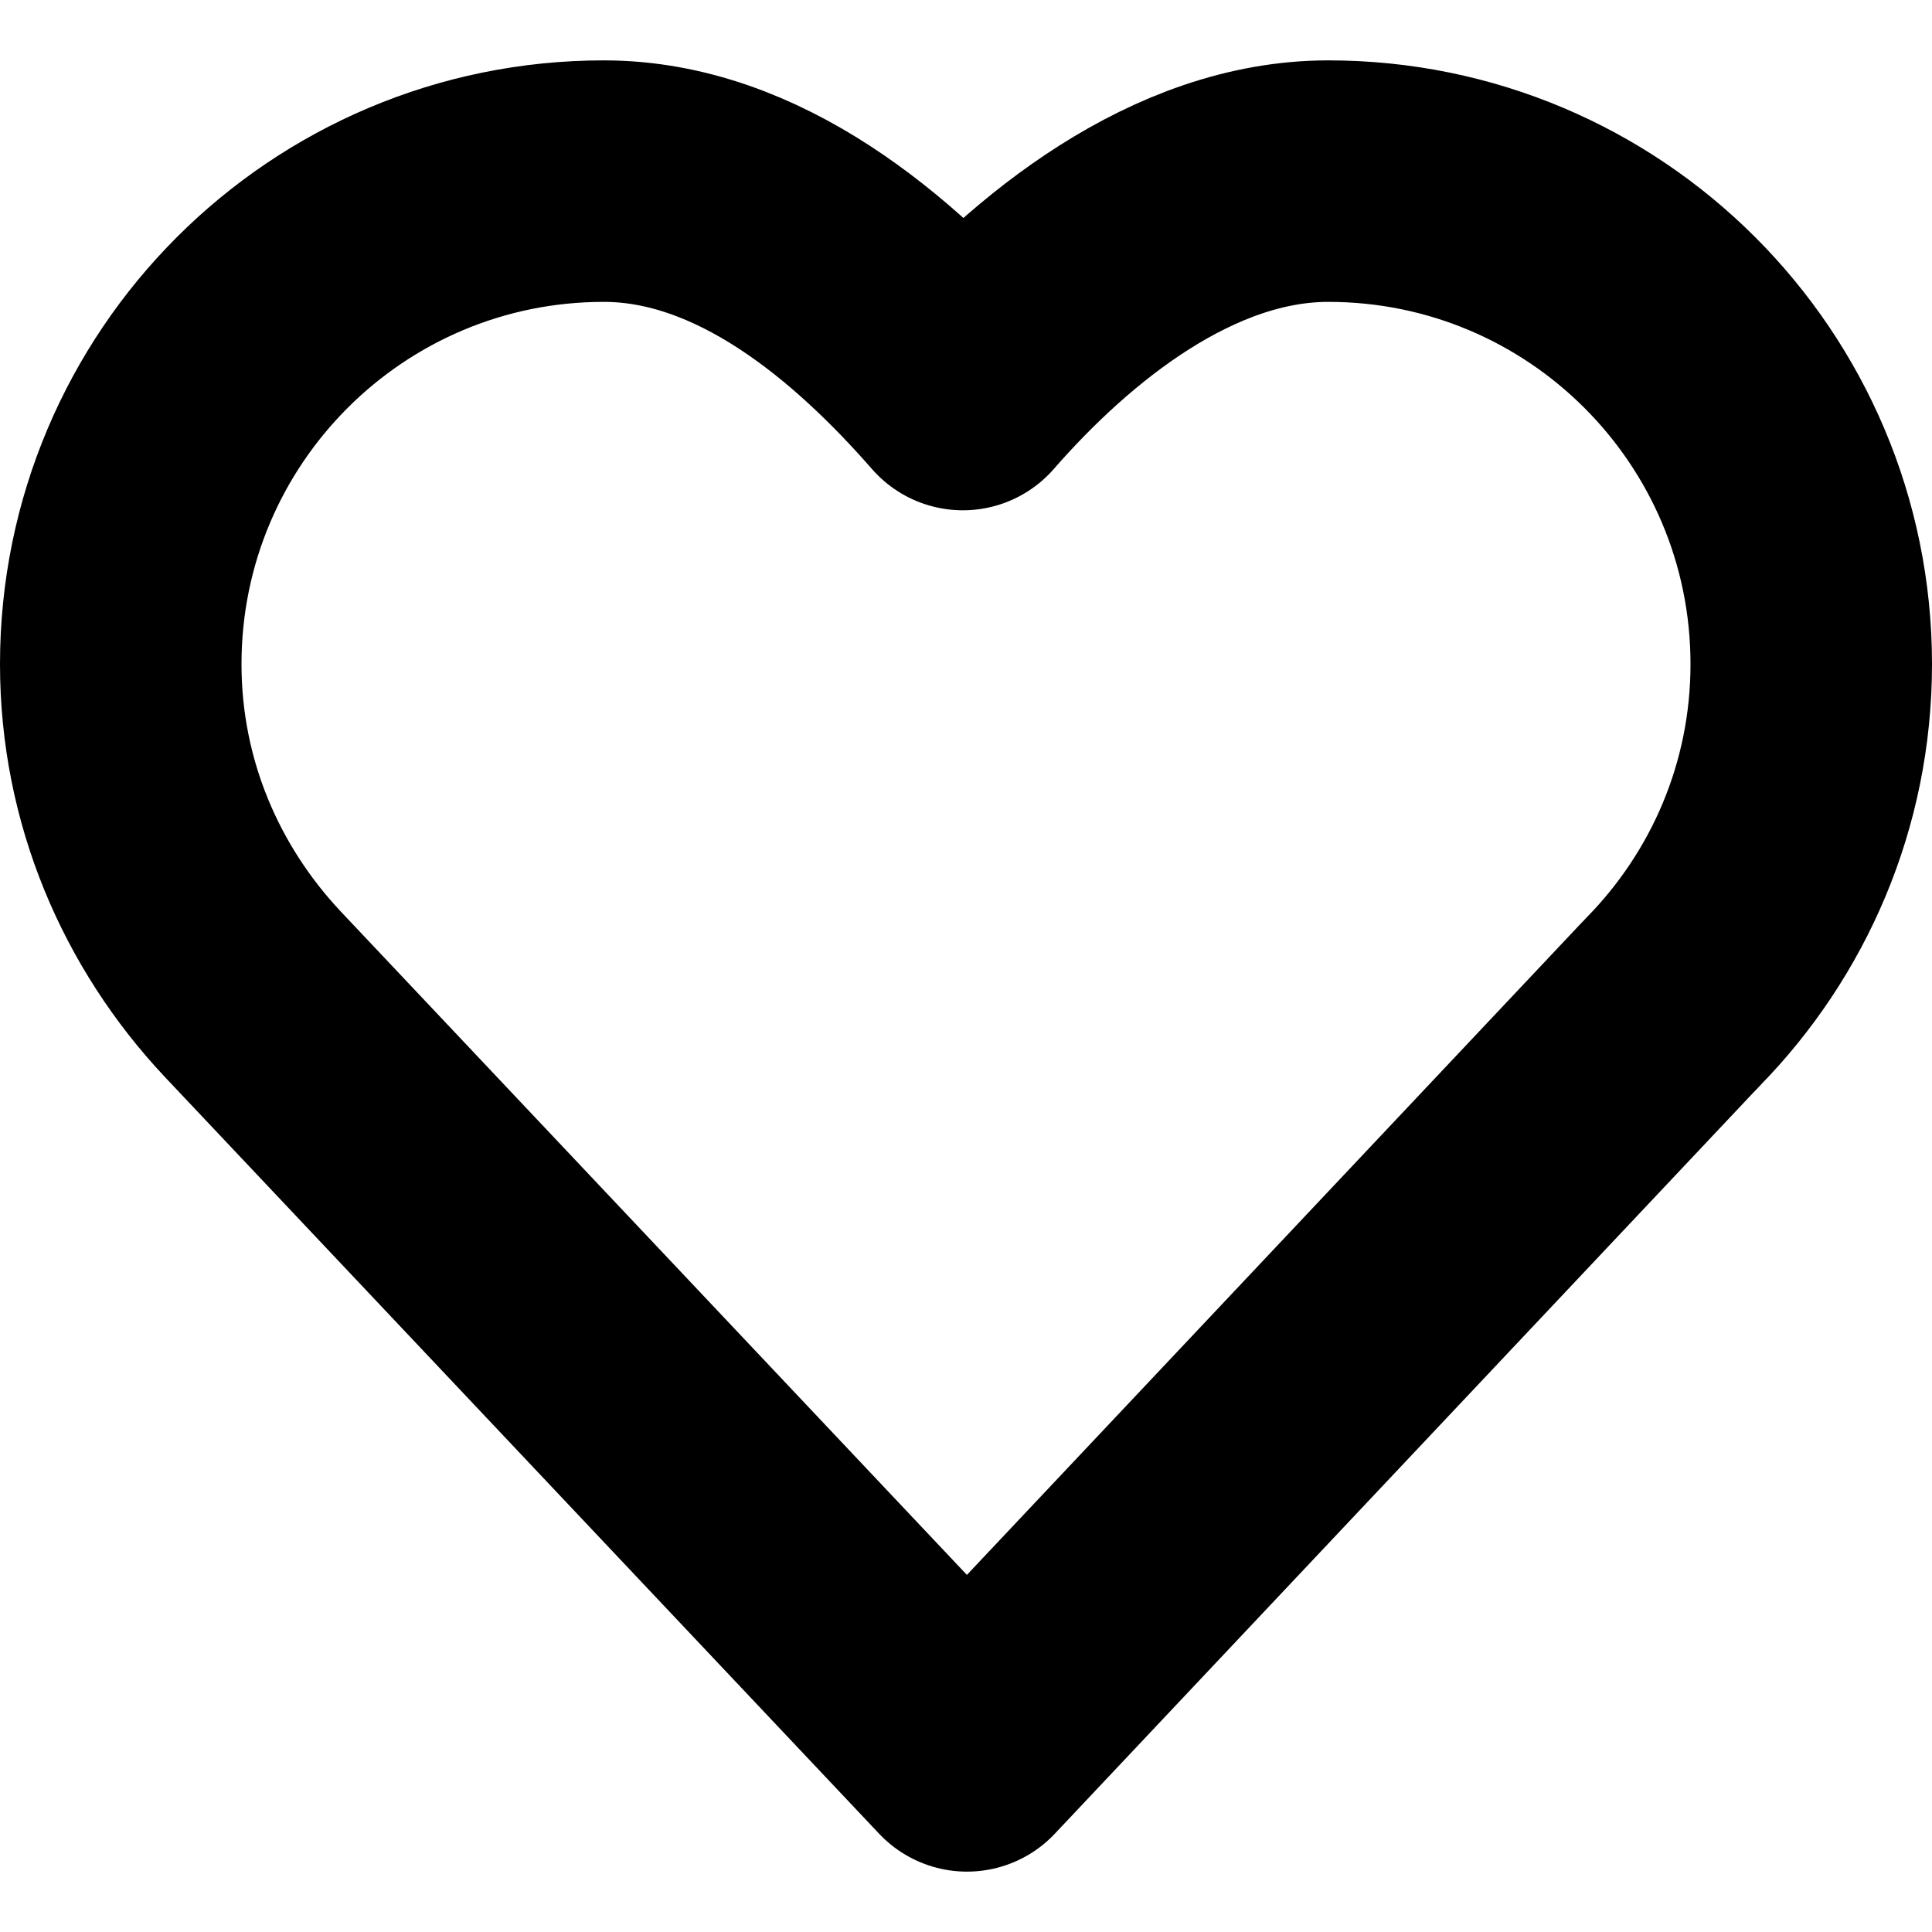 <svg xmlns="http://www.w3.org/2000/svg" width="16" height="16" viewBox="0 0 16 16">
    <g fill="none" fill-rule="evenodd" stroke-linejoin="round">
        <g stroke="#000" stroke-width="2">
            <g>
                <g>
                    <g>
                        <g>
                            <g>
                                <g>
                                    <path d="M13.856 8.296C14.562 7.576 15 6.59 15 5.5c0-2.21-1.79-4-4-4-1.201 0-2.293.886-3.026 1.726C7.24 2.386 6.202 1.5 5 1.5c-2.209 0-4 1.79-4 4 0 1.059.419 2.015 1.091 2.731L8.008 14.5l5.806-6.16c.013-.011.024-.025.037-.038l.005-.006h0z" transform="translate(-1088 -76) translate(0 40) translate(1064) translate(24 22) translate(0 14)"/>
                                </g>
                            </g>
                        </g>
                    </g>
                </g>
            </g>
        </g>
    </g>
</svg>

